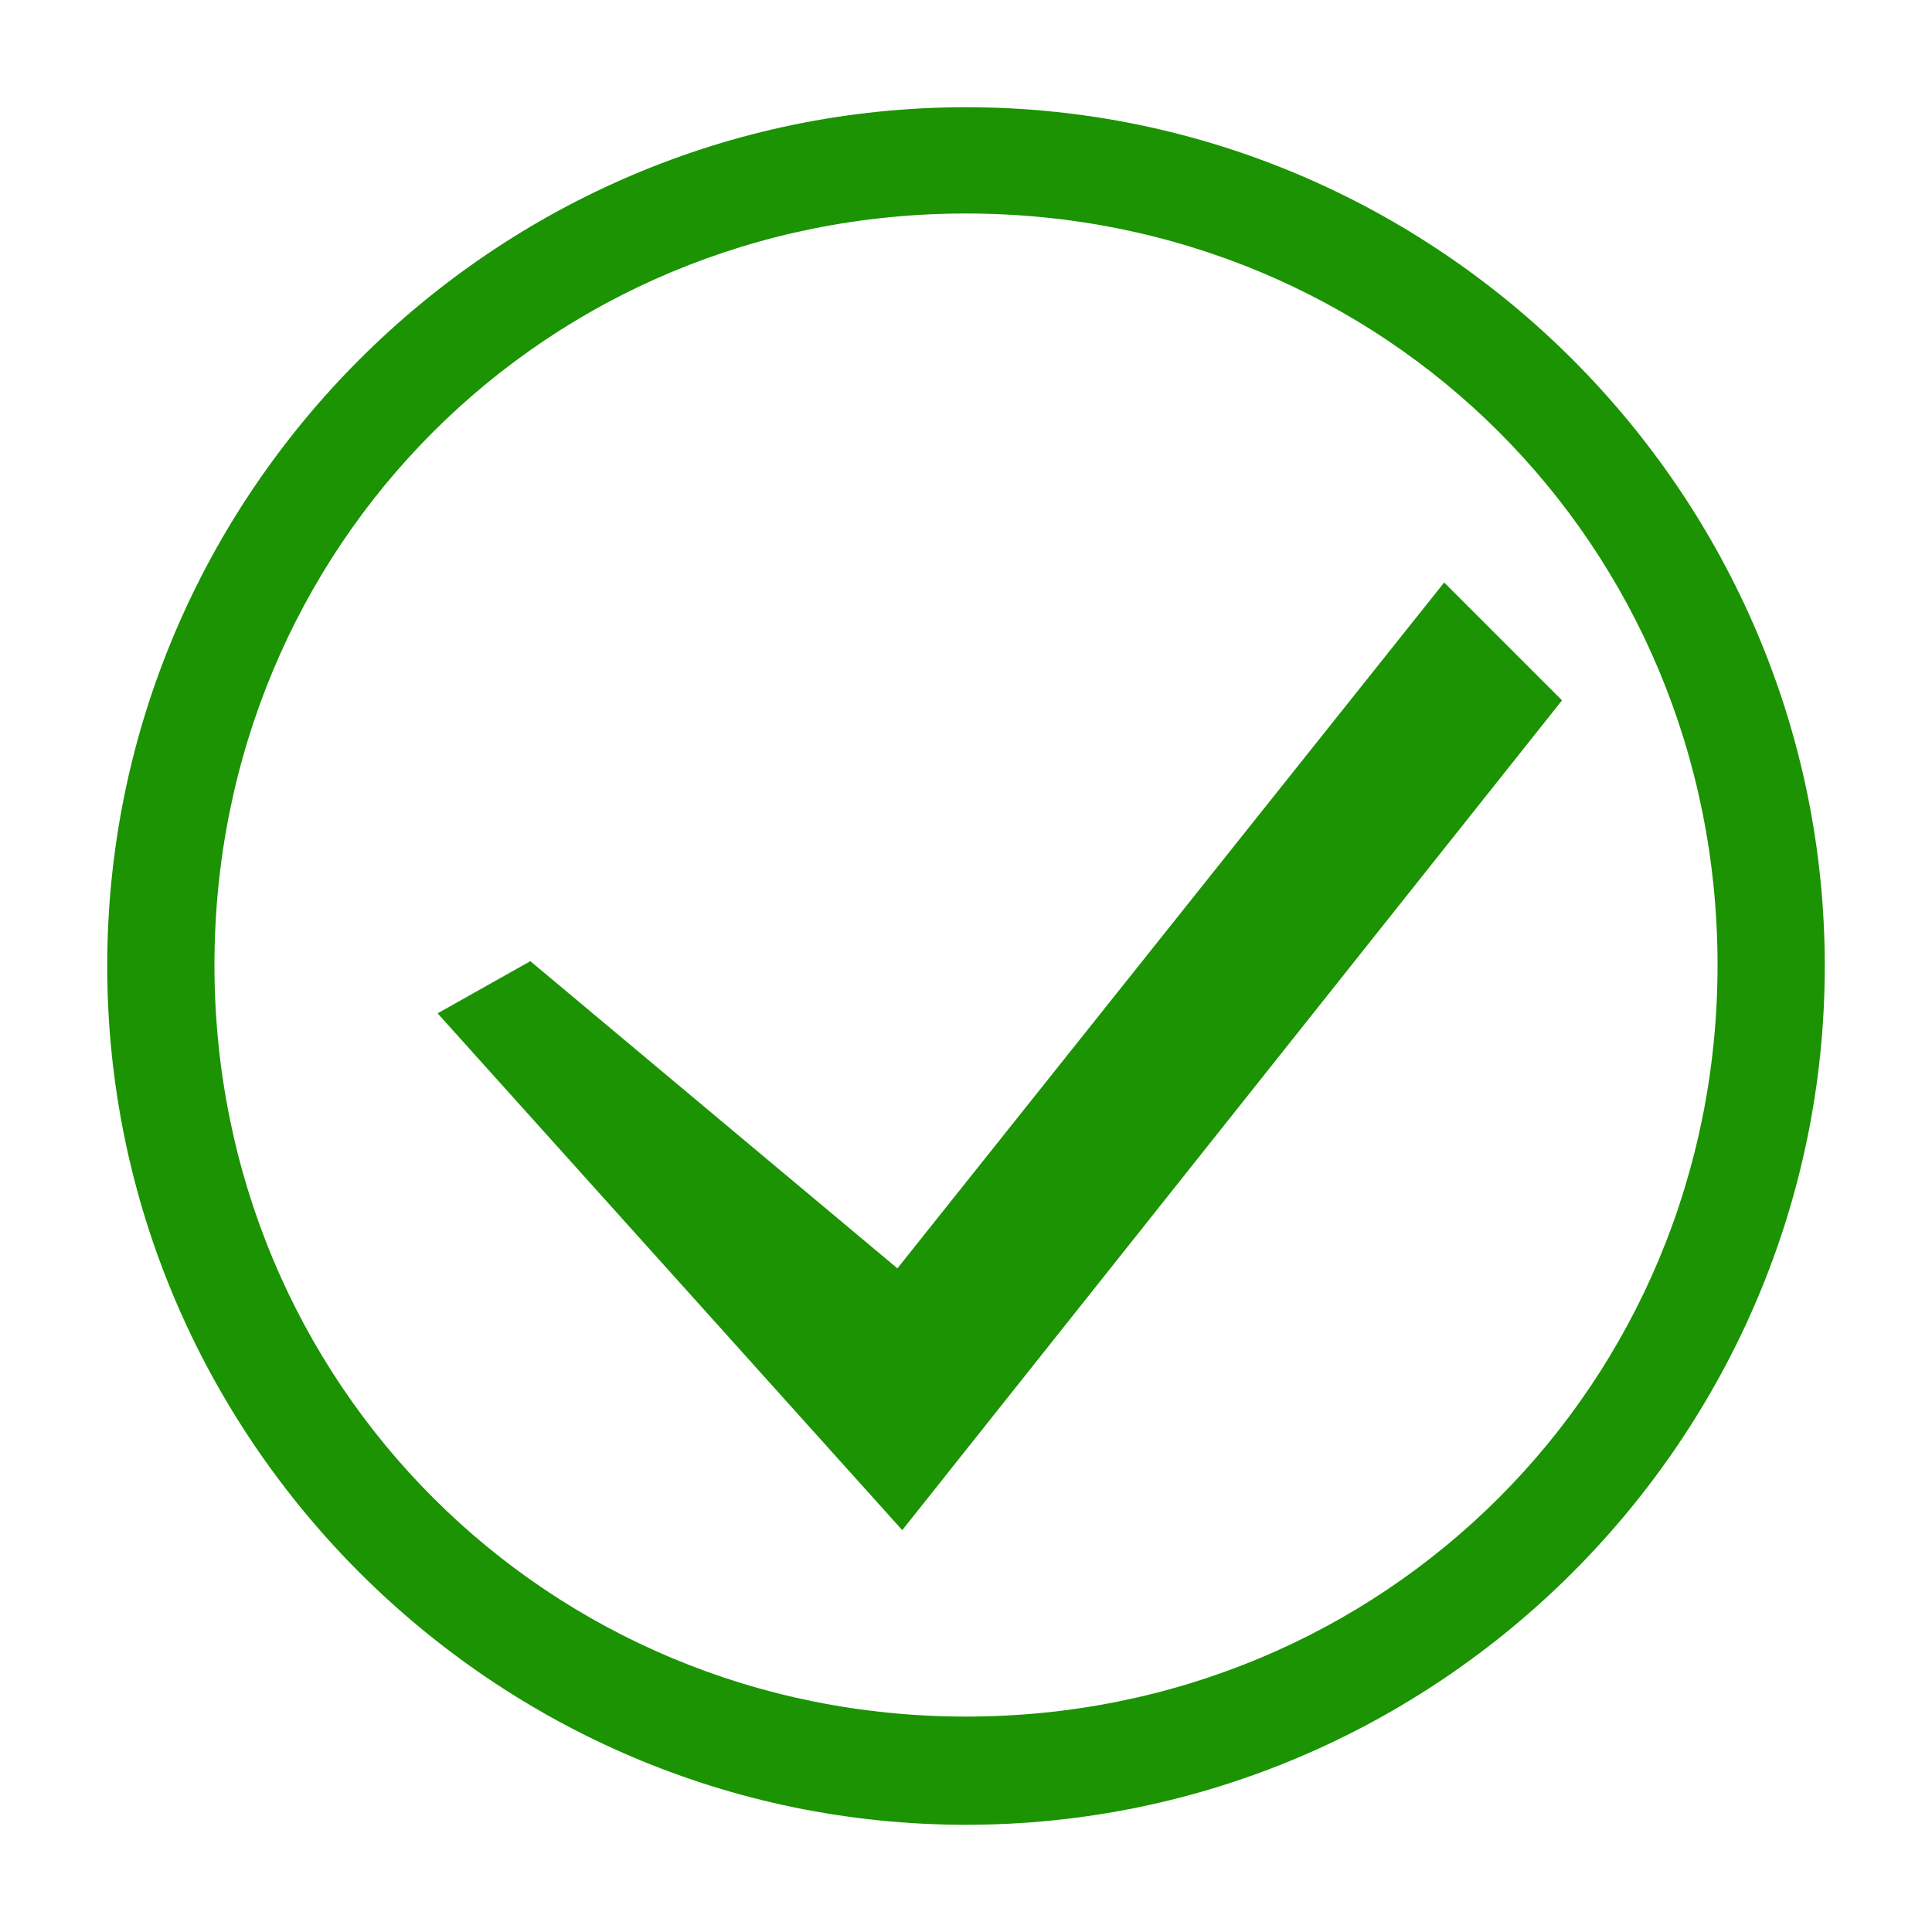 <?xml version="1.0" encoding="utf-8"?>
<!-- Generator: Adobe Illustrator 21.0.0, SVG Export Plug-In . SVG Version: 6.00 Build 0)  -->
<svg version="1.1" id="图层_1" xmlns="http://www.w3.org/2000/svg" xmlns:xlink="http://www.w3.org/1999/xlink" x="0px" y="0px"
	 viewBox="0 0 200 200" style="enable-background:new 0 0 200 200;" xml:space="preserve">
<style type="text/css">
	.st0{fill:#1B9302;}
</style>
<g>
	<path class="st0" d="M100,11.1c-48.9,0-88.9,40-88.9,88.9s40,88.9,88.9,88.9s88.9-40,88.9-88.9S148.9,11.1,100,11.1 M100,177.7
		c-43.3,0-77.8-34.4-77.8-77.8S56.6,22.1,100,22.1s77.8,34.4,77.8,77.8S143.3,177.7,100,177.7"/>
	<polygon class="st0" points="149.5,60.3 92.9,131.3 54.9,99.5 45.3,104.9 93.4,158.4 161.7,72.5 	"/>
</g>
</svg>
